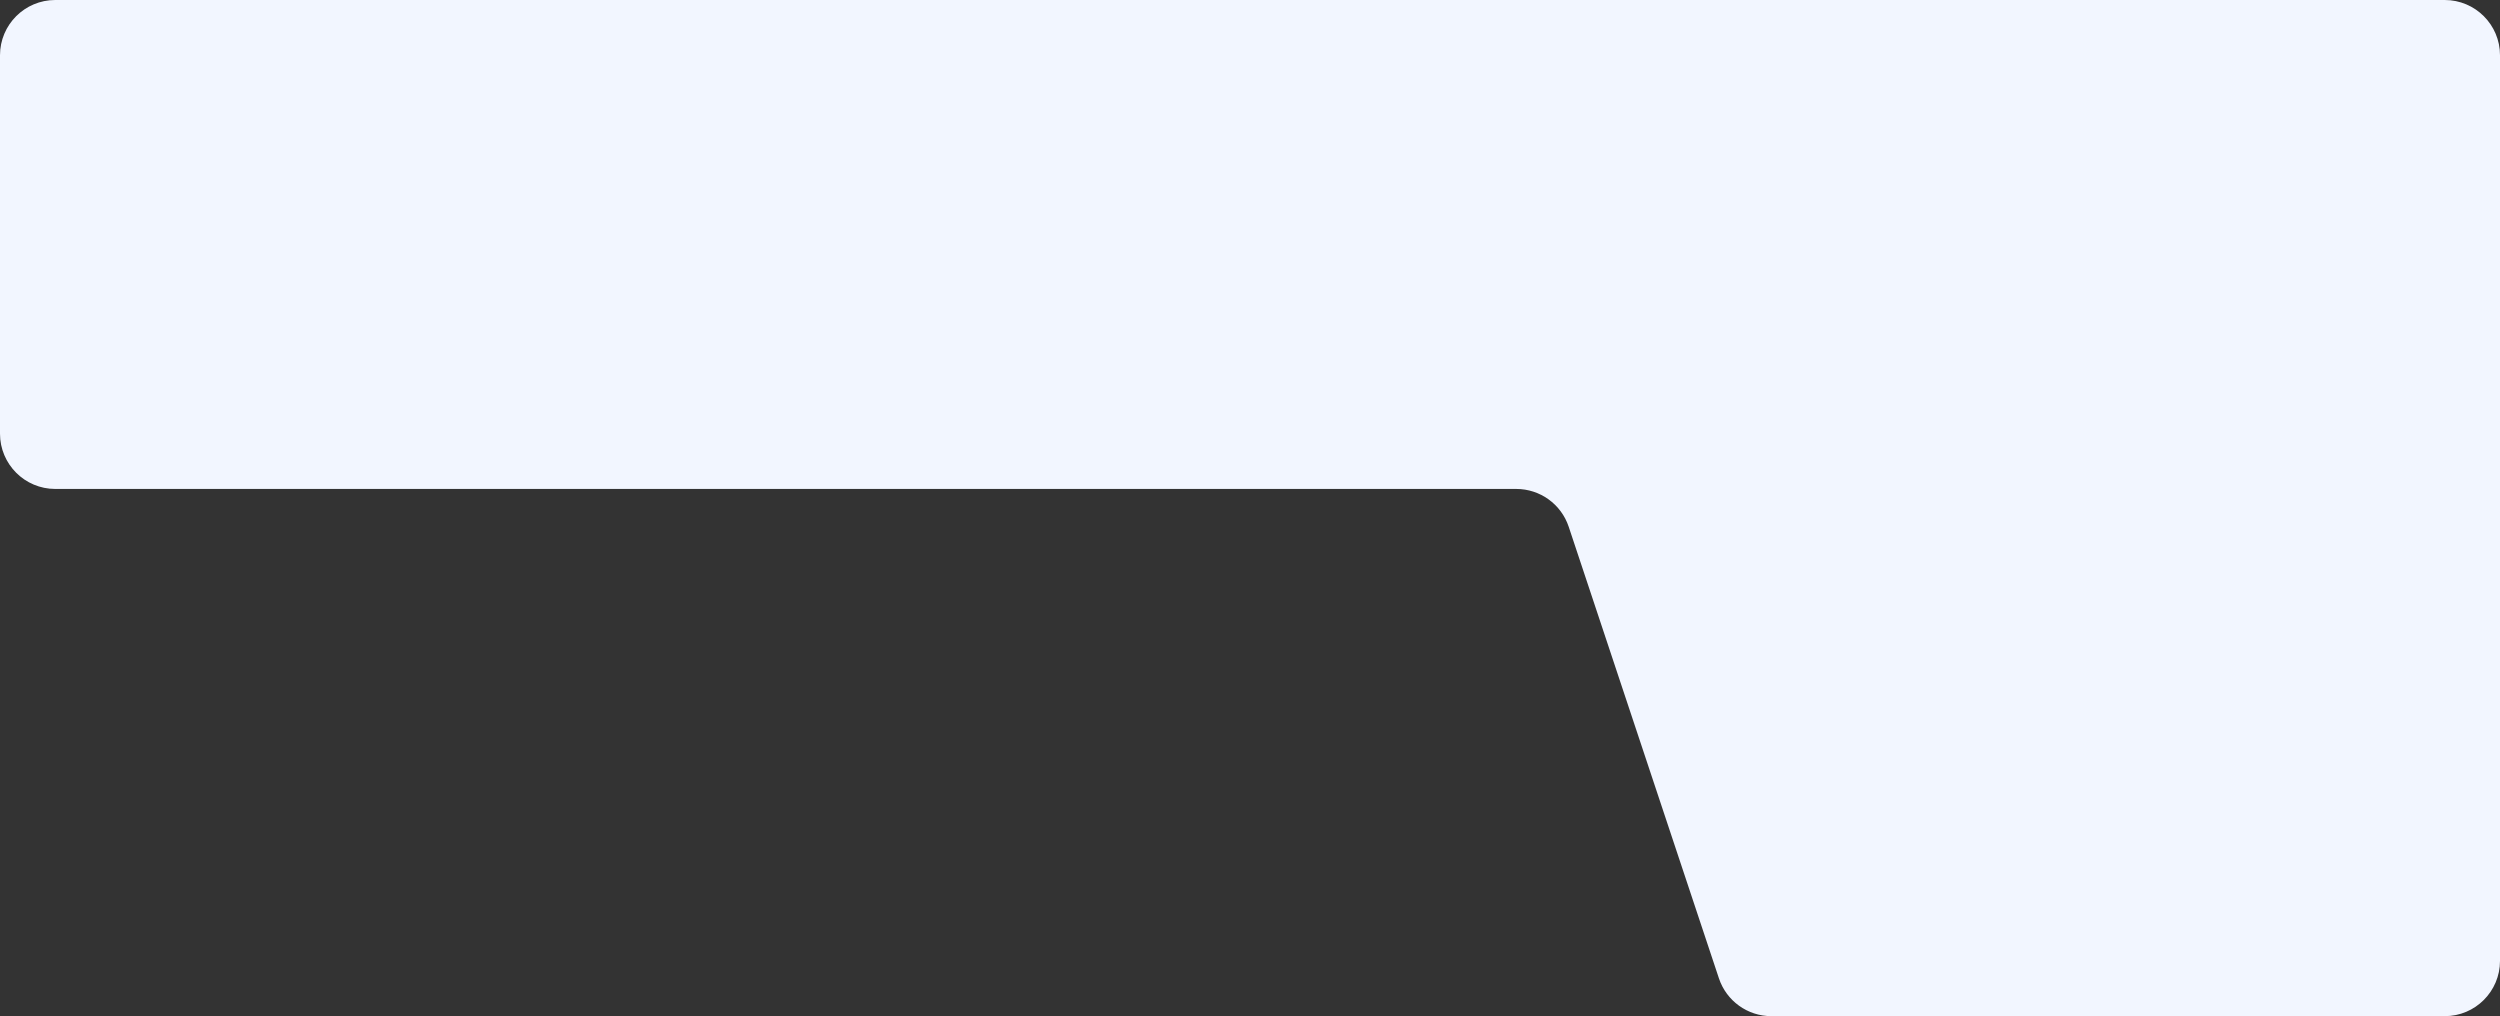 <?xml version="1.0" encoding="UTF-8"?> <svg xmlns="http://www.w3.org/2000/svg" width="1176" height="478" viewBox="0 0 1176 478" fill="none"><rect x="0" y="0" width="1176" height="478" fill="#333333" stroke="none"/><path fill-rule="evenodd" clip-rule="evenodd" d="M1176 26C1176 11.641 1164.36 0 1150 0H26C11.641 0 0 11.641 0 26V204C0 218.359 11.641 230 26 230H713.248C724.445 230 734.385 237.168 737.919 247.793L808.581 460.207C812.115 470.832 822.055 478 833.252 478H1150C1164.36 478 1176 466.359 1176 452V26Z" fill="#F2F6FF"></path></svg> 